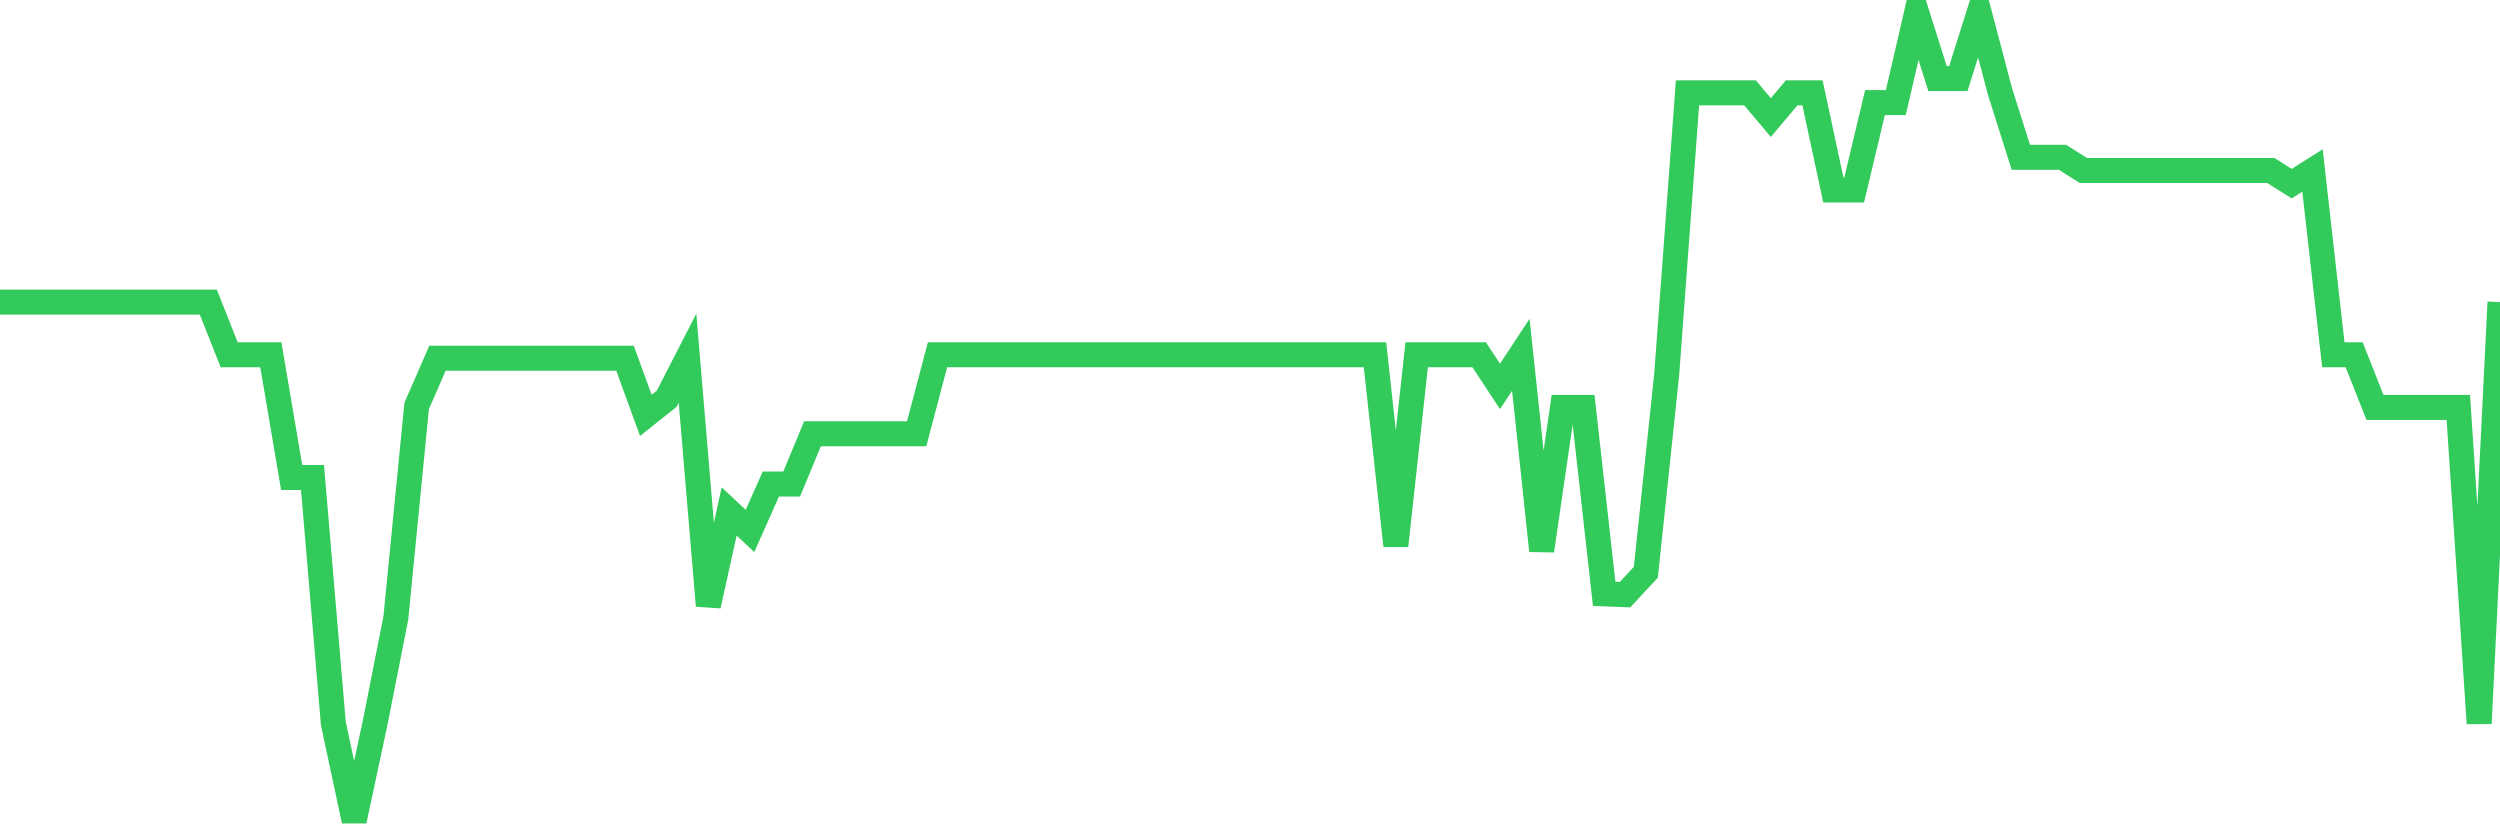 <svg
  xmlns="http://www.w3.org/2000/svg"
  xmlns:xlink="http://www.w3.org/1999/xlink"
  width="120"
  height="40"
  viewBox="0 0 120 40"
  preserveAspectRatio="none"
>
  <polyline
    points="0,14.502 1,14.502 2,14.502 3,14.502 4,14.502 5,14.502 6,14.502 7,14.502 8,14.502 9,14.502 10,14.502 11,17.03 12,17.03 13,17.03 14,22.919 15,22.919 16,34.724 17,39.4 18,34.724 19,29.668 20,19.482 21,17.194 22,17.194 23,17.194 24,17.194 25,17.194 26,17.194 27,17.194 28,17.194 29,17.194 30,17.194 31,19.937 32,19.141 33,17.194 34,29.074 35,24.55 36,25.485 37,23.235 38,23.235 39,20.821 40,20.821 41,20.821 42,20.821 43,20.821 44,20.821 45,17.03 46,17.03 47,17.03 48,17.03 49,17.03 50,17.03 51,17.03 52,17.03 53,17.03 54,17.03 55,17.03 56,17.03 57,17.03 58,17.03 59,17.03 60,17.03 61,17.03 62,17.03 63,17.03 64,17.03 65,17.03 66,17.03 67,26.193 68,17.03 69,17.03 70,17.03 71,17.03 72,18.547 73,17.03 74,26.433 75,19.558 76,19.558 77,28.506 78,28.544 79,27.469 80,17.99 81,4.455 82,4.455 83,4.455 84,4.455 85,5.643 86,4.455 87,4.455 88,9.118 89,9.118 90,4.922 91,4.922 92,0.6 93,3.772 94,3.772 95,0.6 96,4.392 97,7.551 98,7.551 99,7.551 100,8.183 101,8.183 102,8.183 103,8.183 104,8.183 105,8.183 106,8.183 107,8.183 108,8.183 109,8.183 110,8.815 111,8.183 112,17.03 113,17.03 114,19.558 115,19.558 116,19.558 117,19.558 118,19.558 119,34.724 120,14.502"
    fill="none"
    stroke="#32ca5b"
    stroke-width="1.2"
  >
  </polyline>
</svg>